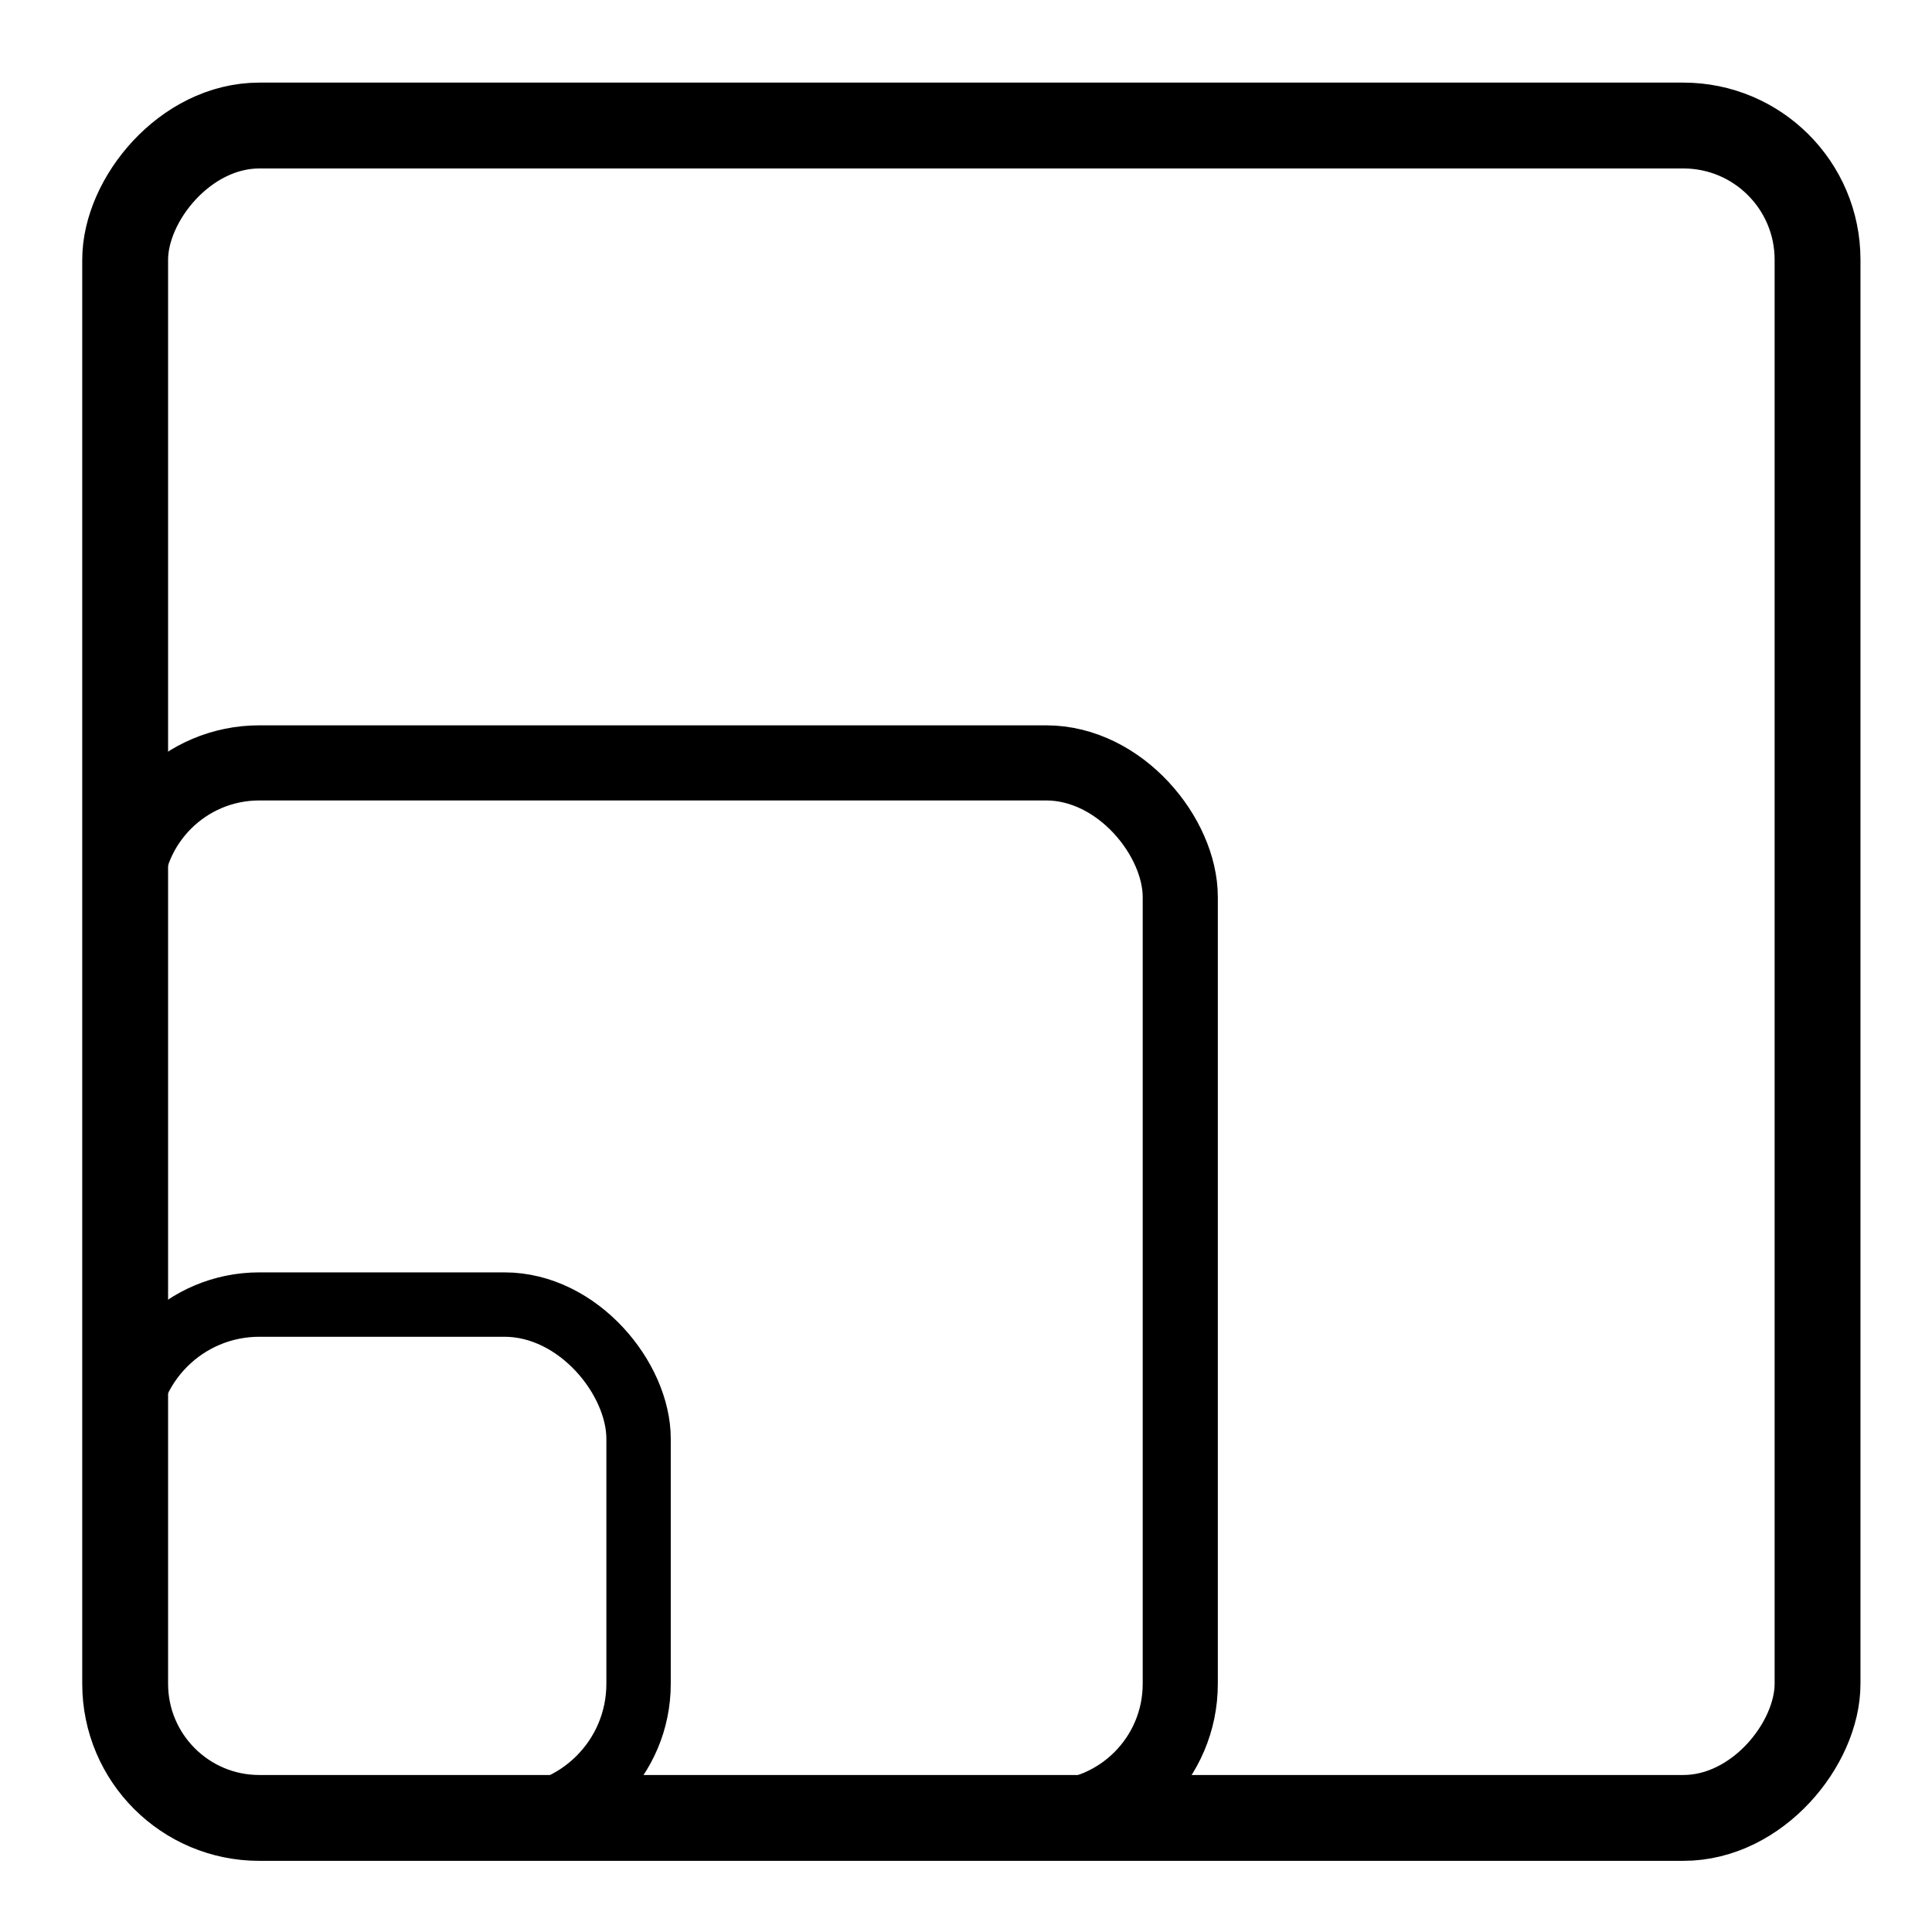 <?xml version="1.0" encoding="UTF-8"?>
<!-- Uploaded to: ICON Repo, www.iconrepo.com, Generator: ICON Repo Mixer Tools -->
<svg width="800px" height="800px" version="1.1" viewBox="144 144 512 512" xmlns="http://www.w3.org/2000/svg">
 <defs>
  <clipPath id="c">
   <path d="m148.09 393h261.91v258.9h-261.91z"/>
  </clipPath>
  <clipPath id="b">
   <path d="m148.09 233h421.91v418.9h-421.91z"/>
  </clipPath>
  <clipPath id="a">
   <path d="m148.09 148.09h503.81v503.81h-503.81z"/>
  </clipPath>
 </defs>
 <g>
  <g clip-path="url(#c)">
   <path transform="matrix(1.422 0 0 1.422 148.09 -844.41)" d="m45.454 938.21h45.676c13.808 0 25 13.808 25 25v45.676c0 13.808-11.192 25-25 25h-45.676c-13.808 0-25-13.808-25-25v-45.676c0-13.808 11.192-25 25-25z" fill="none" stroke="#000000" stroke-width="12"/>
  </g>
  <g clip-path="url(#b)">
   <path transform="matrix(1.422 0 0 1.422 148.09 -844.41)" d="m45.454 837.26h146.63c13.808 0 25 13.808 25 25v146.63c0 13.808-11.192 25-25 25h-146.63c-13.808 0-25-13.808-25-25v-146.63c0-13.808 11.192-25 25-25z" fill="none" stroke="#000000" stroke-width="14"/>
  </g>
  <g clip-path="url(#a)">
   <path transform="matrix(-1.422 0 0 1.422 148.09 -844.41)" d="m-310.85 718.48h265.4c13.808 0 25 13.808 25 25v265.4c0 13.808-11.192 25-25 25h-265.4c-13.808 0-25-13.808-25-25v-265.4c0-13.808 11.192-25 25-25z" fill="none" stroke="#000000" stroke-width="16"/>
  </g>
 </g>
</svg>